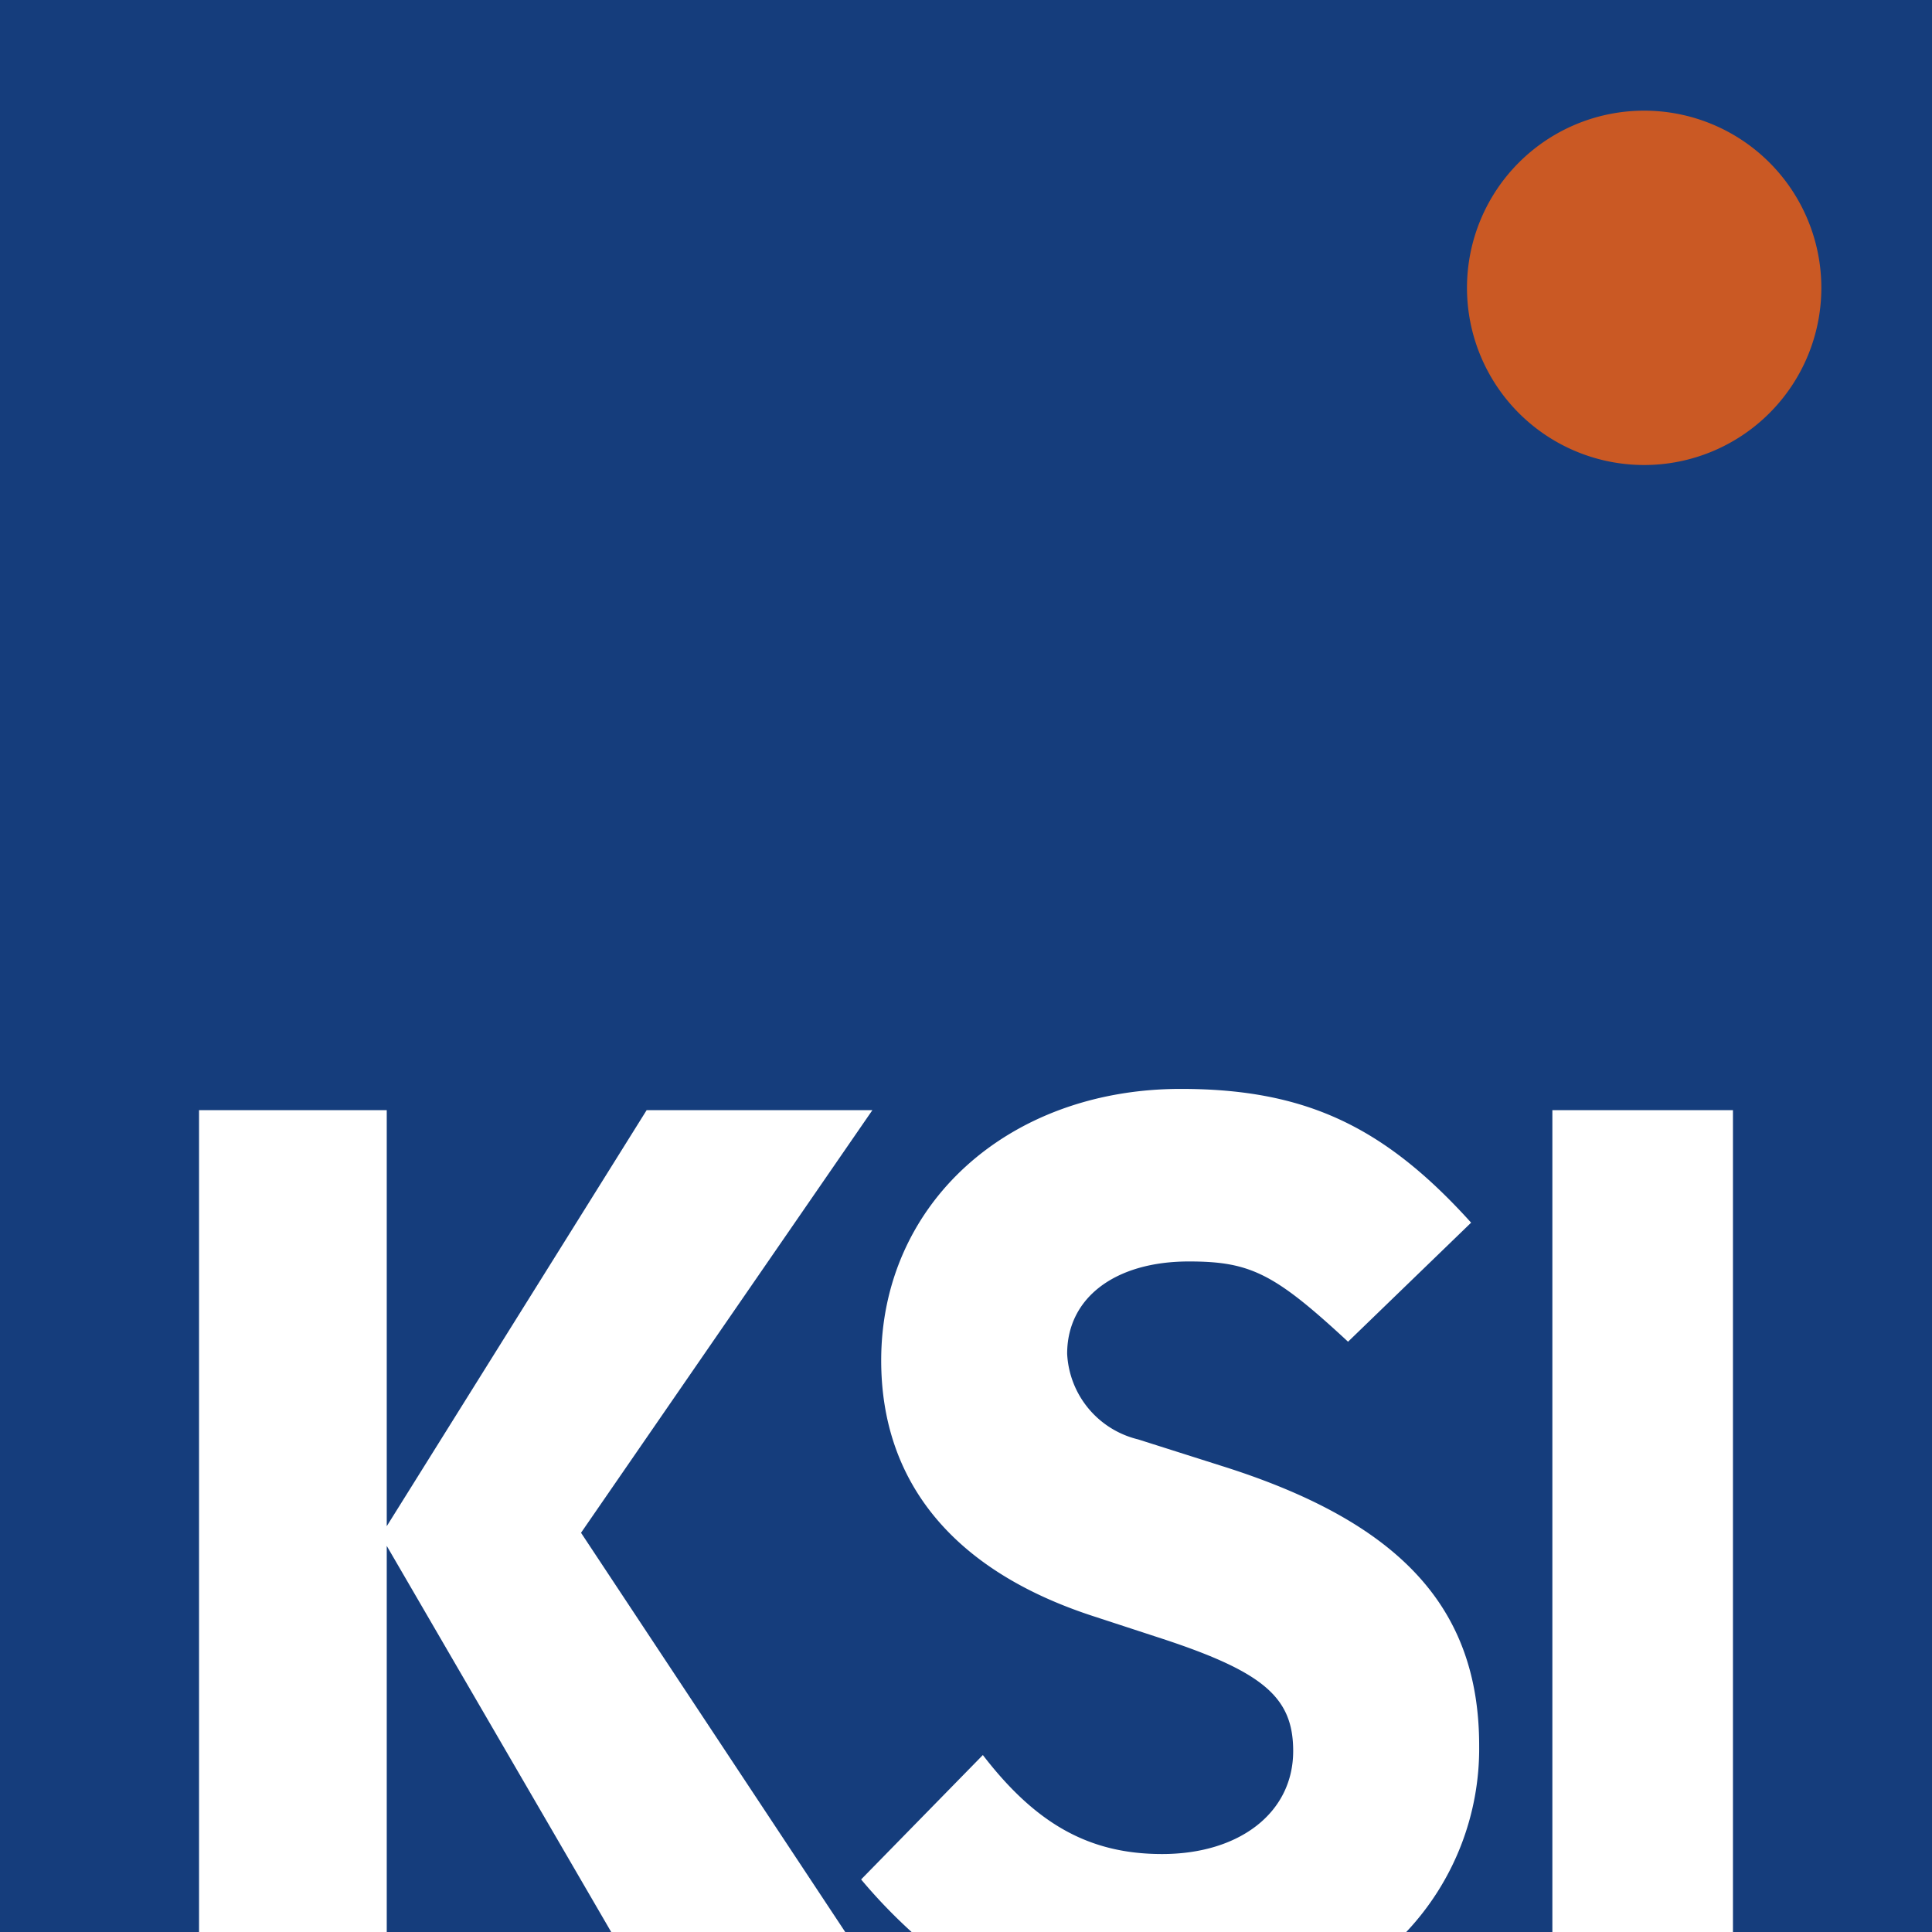 <svg xmlns="http://www.w3.org/2000/svg" width="91.238" height="91.238" viewBox="0 0 91.238 91.238">
  <g id="Group_1" data-name="Group 1" transform="translate(-137.536 -14.535)">
    <path id="Path_111" data-name="Path 111" d="M166.4,105.773H155.8V87.539l10.6,18.234ZM137.536,14.535h91.238v91.238h-9.4V66.961h-8.528v38.812h-6.9a12.619,12.619,0,0,0,3.443-8.8c0-6.508-3.728-10.55-12.129-13.2l-3.98-1.264a4.382,4.382,0,0,1-3.348-4.043c0-2.653,2.274-4.359,5.749-4.359,2.906,0,4.043.568,7.516,3.79l5.812-5.622c-4.106-4.549-7.834-6.317-13.709-6.317-8.149,0-14.15,5.432-14.15,12.823,0,5.749,3.411,9.918,9.981,12.066l3.285,1.074c4.8,1.579,6.19,2.779,6.19,5.306,0,2.905-2.526,4.864-6.19,4.864-3.411,0-5.939-1.39-8.465-4.675l-5.749,5.875a25.157,25.157,0,0,0,2.391,2.488h-3.138L164.975,86.92l13.76-19.959H168.074L155.8,86.609V66.961h-8.864v38.812h-9.4V14.535Z" fill="#153d7c"/>
    <path id="Path_112" data-name="Path 112" d="M568.011,55.378a8.367,8.367,0,1,1,8.367,8.367,8.367,8.367,0,0,1-8.367-8.367Z" transform="translate(-361.197 -27.25)" fill="#ca5924"/>
  </g>
</svg>
